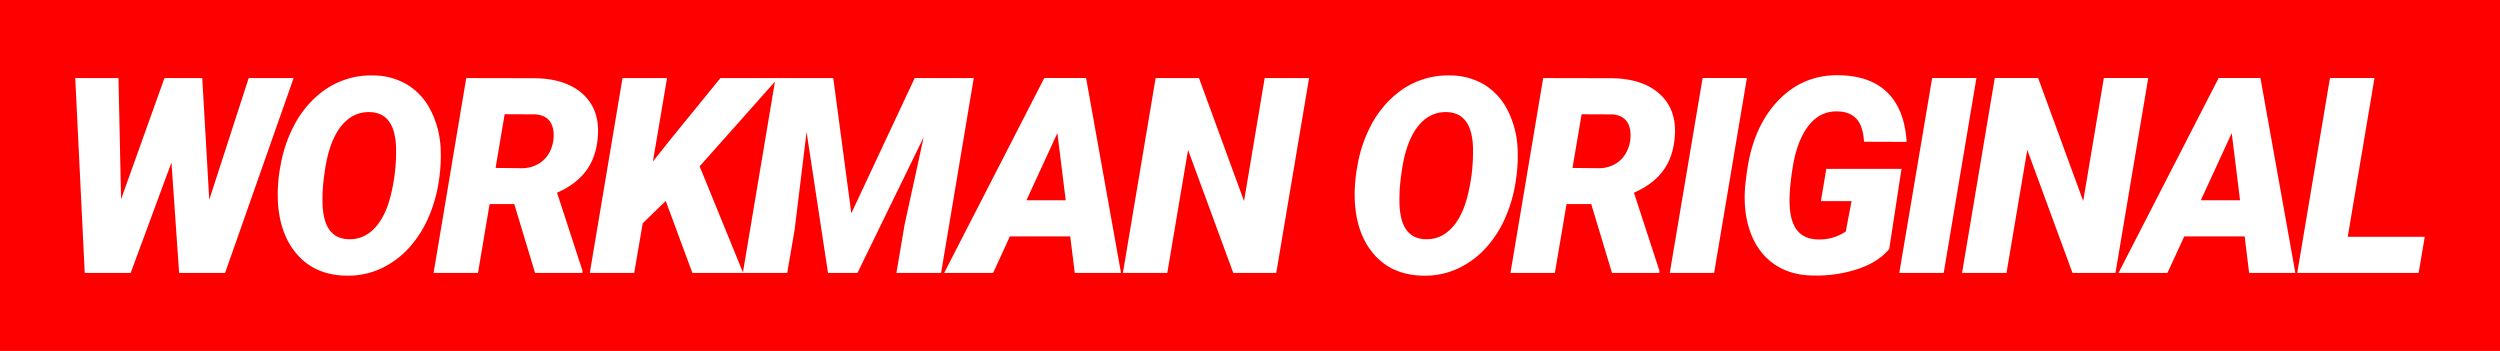 <svg xmlns="http://www.w3.org/2000/svg" viewBox="0 0 1548.12 217.3"><defs><style>.cls-1{fill:red;}.cls-2{fill:#fff;}</style></defs><title>웤오</title><g id="Layer_2" data-name="Layer 2"><g id="Layer_1-2" data-name="Layer 1"><rect class="cls-1" width="1548.12" height="217.3"/><path class="cls-2" d="M129.58,123.69,154,48.35h27.82L139.39,169H110.92l-4.74-68.38L80.93,169H52.47L46.6,48.35H73.37l1.61,75,26.86-75h23.4Z"/><path class="cls-2" d="M213.89,170.69q-18.25-.42-29.27-12.43T172.16,126.1a94.31,94.31,0,0,1,1.53-23.42A83.72,83.72,0,0,1,182,77.86,62.21,62.21,0,0,1,196.84,59a49.93,49.93,0,0,1,34.42-12.27,41.4,41.4,0,0,1,20.94,5.68A39.08,39.08,0,0,1,266.55,68a57.59,57.59,0,0,1,6.28,23.2,98.79,98.79,0,0,1-1.09,20.93,88.24,88.24,0,0,1-6.35,22.38,68.44,68.44,0,0,1-11.94,18.77,54.88,54.88,0,0,1-17.25,12.89A48.52,48.52,0,0,1,213.89,170.69ZM245.25,91q-.81-20.72-15.6-21.55-11.42-.57-18.9,9.33T200.86,108a104.55,104.55,0,0,0-1.12,18.48q.8,21.06,15.76,21.63,9.81.49,16.88-7.25t10.21-22.55A111.6,111.6,0,0,0,245.25,91Z"/><path class="cls-2" d="M318.46,126.35H303.19L296,169h-27.5L288.72,48.35l41.32.08q19.86,0,30.6,9.57t9.61,26.12q-.9,13.08-7.32,21.65t-18,13.54l15.76,48.31V169H331.33ZM306.89,104l16.08.16a19.83,19.83,0,0,0,11.45-3.32,18.19,18.19,0,0,0,7-9.1,22.05,22.05,0,0,0,1.21-11.18Q341,71.3,331.17,70.81l-18.66-.08Z"/><path class="cls-2" d="M412.26,124.44,398,138.28,392.73,169h-27.5L385.49,48.35h27.58L404.31,100l11.41-14.34,30.4-37.3h35.7L433.25,103,460.19,169H428.75Z"/><path class="cls-2" d="M516,48.35l11.18,83.71,39.24-83.71H603L582.77,169H555.11l5-29.59L572,84.9,531,169H512.74L499.47,81.75l-7.4,60.51L487.49,169H460L480.25,48.35Z"/><path class="cls-2" d="M662.74,146.4H625.35L615,169H584.67l62-120.68h25.89L694.18,169H665.56ZM635.64,124h24.29l-5.15-41.61Z"/><path class="cls-2" d="M790.31,169H763.7l-28-76.17L722.85,169h-27.5L715.62,48.35h26.85l27.9,76.17,12.78-76.17h27.5Z"/><path class="cls-2" d="M880.78,170.69q-18.25-.42-29.26-12.43T839.05,126.1a94.79,94.79,0,0,1,1.53-23.42,83.72,83.72,0,0,1,8.28-24.82A62.23,62.23,0,0,1,863.74,59a49.93,49.93,0,0,1,34.41-12.27,41.41,41.41,0,0,1,21,5.68A39.15,39.15,0,0,1,933.45,68a57.42,57.42,0,0,1,6.27,23.2,97.48,97.48,0,0,1-1.09,20.93,88.24,88.24,0,0,1-6.35,22.38,68.44,68.44,0,0,1-11.94,18.77,54.88,54.88,0,0,1-17.25,12.89A48.49,48.49,0,0,1,880.78,170.69ZM912.14,91q-.81-20.72-15.6-21.55-11.41-.57-18.89,9.33T867.76,108a104.75,104.75,0,0,0-1.13,18.48q.81,21.06,15.76,21.63,9.81.49,16.89-7.25t10.21-22.55A111.56,111.56,0,0,0,912.14,91Z"/><path class="cls-2" d="M985.36,126.35H970.08L962.84,169H935.35L955.61,48.35l41.33.08q19.84,0,30.59,9.57t9.61,26.12q-.89,13.08-7.32,21.65t-18,13.54l15.76,48.31V169H998.22ZM973.78,104l16.08.16a19.87,19.87,0,0,0,11.46-3.32,18.23,18.23,0,0,0,6.95-9.1,22,22,0,0,0,1.21-11.18q-1.61-9.23-11.42-9.72l-18.65-.08Z"/><path class="cls-2" d="M1061.47,169H1034l20.34-120.68h27.42Z"/><path class="cls-2" d="M1169.9,154.2q-6.59,8-19.22,12.3a81.22,81.22,0,0,1-28,4.11q-14.71-.17-24.84-7.63t-14.47-20.8q-4.35-13.35-2.34-30.09l.65-5q3.69-28.11,19.17-44.51t37.91-16q19.62.33,30.16,10.86t11.74,30.42l-26.38-.09q-.55-9.64-4.62-14.11T1138.14,69q-11.1-.42-18.33,9t-9.89,26.87q-2.25,14.91-1.61,23.18,1.21,20,17.45,20.21a28.88,28.88,0,0,0,17.21-4.89l3.61-18.82h-19l3.37-20h46.56Z"/><path class="cls-2" d="M1203.64,169h-27.5l20.34-120.68h27.42Z"/><path class="cls-2" d="M1310,169h-26.61l-28-76.17L1242.52,169H1215l20.26-120.68h26.85l27.9,76.17,12.79-76.17h27.49Z"/><path class="cls-2" d="M1390,146.4h-37.39L1342.19,169h-30.31l62-120.68h25.89L1421.39,169h-28.62ZM1362.86,124h24.28L1382,82.42Z"/><path class="cls-2" d="M1453.84,146.65h47.68L1497.74,169h-75.17l20.26-120.68h27.57Z"/></g></g></svg>